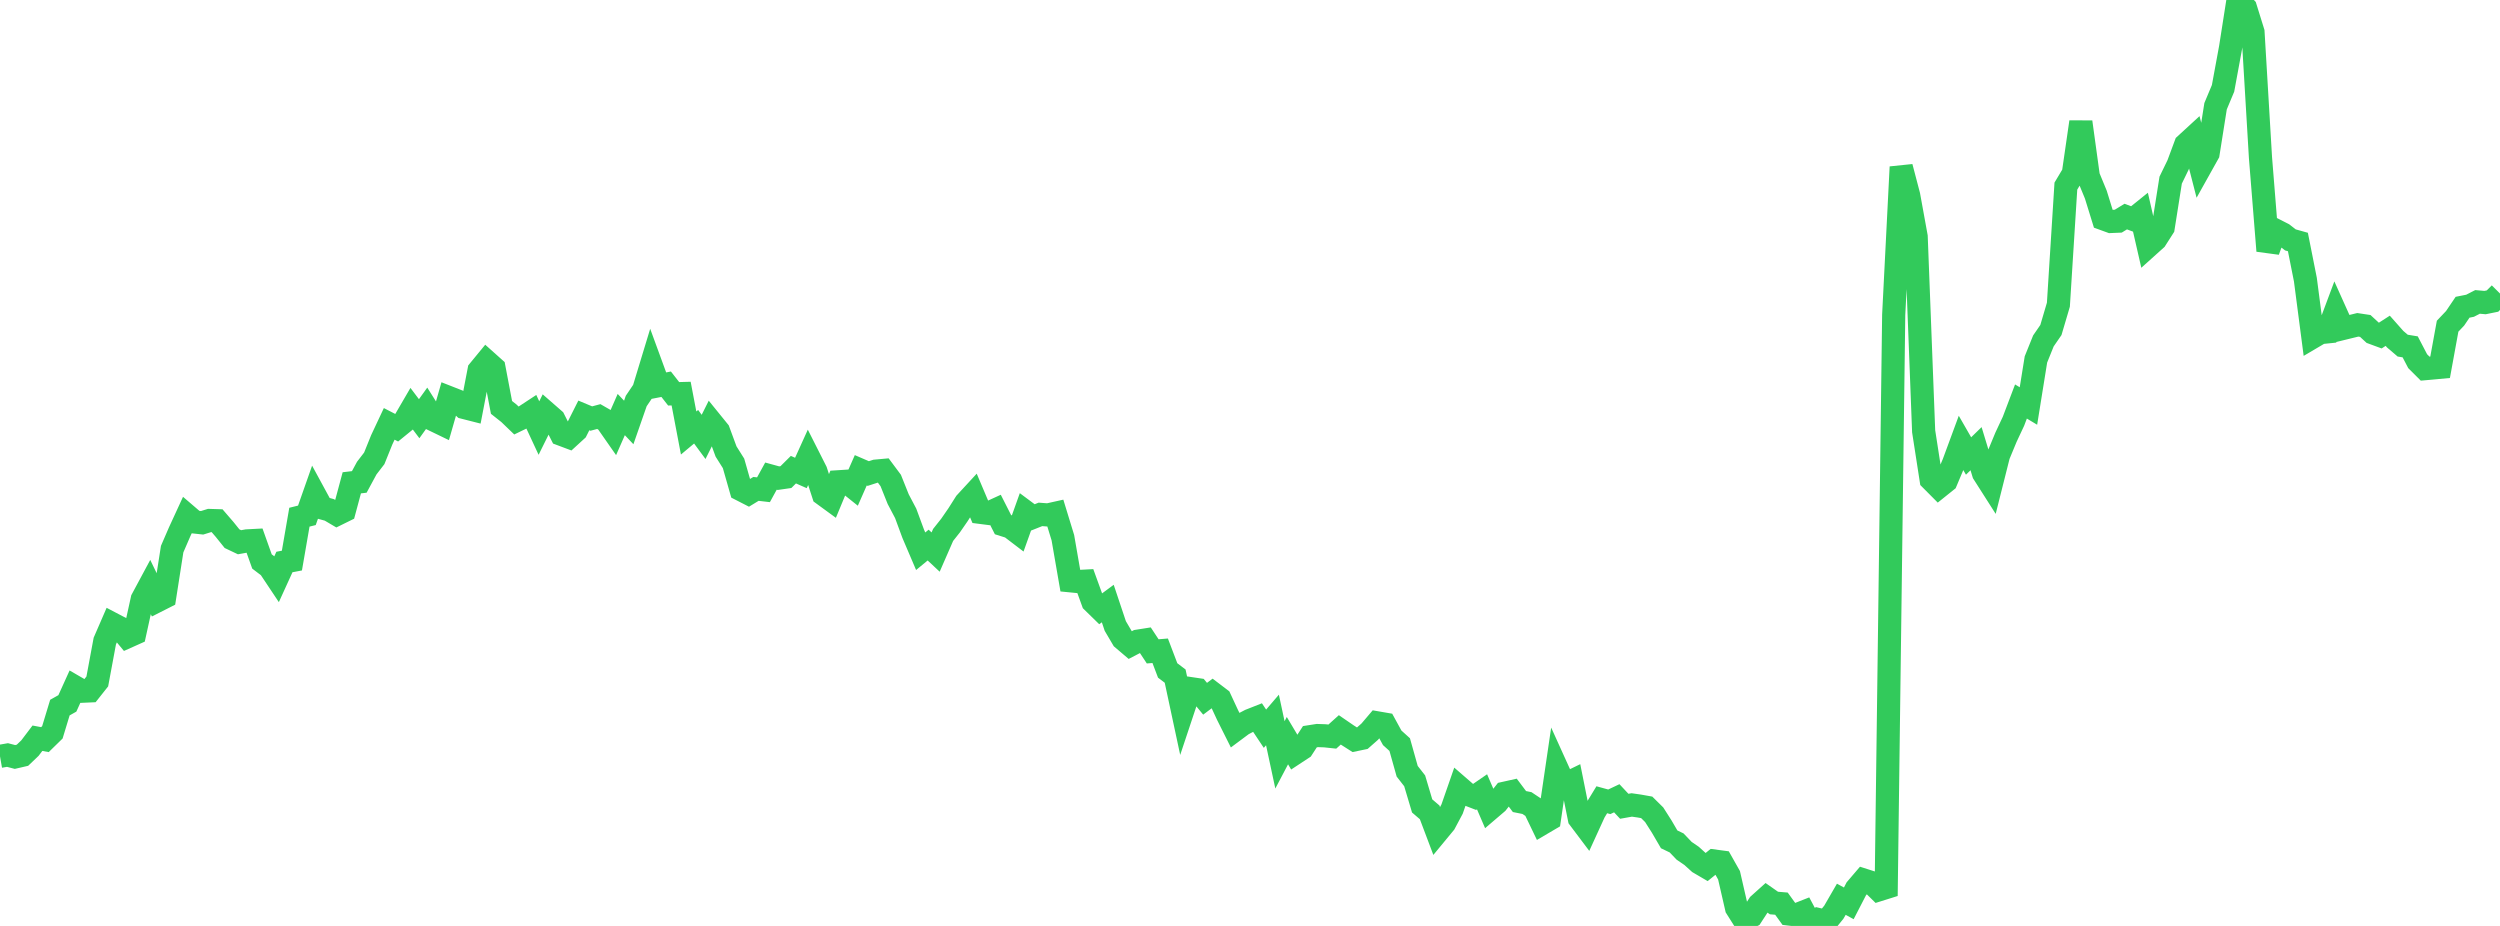 <?xml version="1.0" standalone="no"?>
<!DOCTYPE svg PUBLIC "-//W3C//DTD SVG 1.1//EN" "http://www.w3.org/Graphics/SVG/1.1/DTD/svg11.dtd">

<svg width="135" height="50" viewBox="0 0 135 50" preserveAspectRatio="none" 
  xmlns="http://www.w3.org/2000/svg"
  xmlns:xlink="http://www.w3.org/1999/xlink">


<polyline points="0.0, 40.842 0.404, 40.771 0.808, 40.877 1.213, 40.783 1.617, 40.397 2.021, 39.864 2.425, 39.94 2.829, 39.545 3.234, 38.21 3.638, 37.983 4.042, 37.092 4.446, 37.326 4.85, 37.308 5.254, 36.798 5.659, 34.619 6.063, 33.688 6.467, 33.9 6.871, 34.387 7.275, 34.206 7.68, 32.362 8.084, 31.61 8.488, 32.445 8.892, 32.24 9.296, 29.653 9.701, 28.718 10.105, 27.841 10.509, 28.187 10.913, 28.231 11.317, 28.106 11.722, 28.118 12.126, 28.586 12.53, 29.089 12.934, 29.281 13.338, 29.208 13.743, 29.187 14.147, 30.32 14.551, 30.628 14.955, 31.234 15.359, 30.348 15.763, 30.271 16.168, 27.928 16.572, 27.828 16.976, 26.68 17.38, 27.424 17.784, 27.534 18.189, 27.773 18.593, 27.574 18.997, 26.072 19.401, 26.024 19.805, 25.277 20.21, 24.751 20.614, 23.749 21.018, 22.889 21.422, 23.098 21.826, 22.769 22.231, 22.074 22.635, 22.61 23.039, 22.048 23.443, 22.687 23.847, 22.882 24.251, 21.475 24.656, 21.634 25.06, 22.002 25.464, 22.105 25.868, 20.007 26.272, 19.515 26.677, 19.877 27.081, 22 27.485, 22.32 27.889, 22.709 28.293, 22.513 28.698, 22.247 29.102, 23.115 29.506, 22.299 29.91, 22.652 30.314, 23.454 30.719, 23.606 31.123, 23.236 31.527, 22.433 31.931, 22.602 32.335, 22.494 32.74, 22.727 33.144, 23.306 33.548, 22.386 33.952, 22.813 34.356, 21.654 34.76, 21.056 35.165, 19.723 35.569, 20.827 35.973, 20.748 36.377, 21.265 36.781, 21.254 37.186, 23.382 37.59, 23.044 37.994, 23.593 38.398, 22.784 38.802, 23.282 39.207, 24.381 39.611, 25.022 40.015, 26.439 40.419, 26.646 40.823, 26.4 41.228, 26.447 41.632, 25.71 42.036, 25.821 42.44, 25.763 42.844, 25.362 43.249, 25.54 43.653, 24.648 44.057, 25.447 44.461, 26.694 44.865, 26.989 45.269, 26.016 45.674, 25.99 46.078, 26.313 46.482, 25.396 46.886, 25.571 47.29, 25.441 47.695, 25.404 48.099, 25.946 48.503, 26.955 48.907, 27.722 49.311, 28.818 49.716, 29.767 50.12, 29.434 50.524, 29.812 50.928, 28.887 51.332, 28.377 51.737, 27.79 52.141, 27.152 52.545, 26.714 52.949, 27.668 53.353, 27.72 53.757, 27.535 54.162, 28.333 54.566, 28.46 54.97, 28.768 55.374, 27.637 55.778, 27.938 56.183, 27.777 56.587, 27.807 56.991, 27.717 57.395, 29.036 57.799, 31.363 58.204, 31.403 58.608, 31.381 59.012, 32.495 59.416, 32.89 59.82, 32.592 60.225, 33.803 60.629, 34.49 61.033, 34.834 61.437, 34.624 61.841, 34.56 62.246, 35.174 62.65, 35.141 63.054, 36.204 63.458, 36.51 63.862, 38.395 64.266, 37.182 64.671, 37.242 65.075, 37.733 65.479, 37.43 65.883, 37.737 66.287, 38.607 66.692, 39.416 67.096, 39.115 67.5, 38.903 67.904, 38.744 68.308, 39.351 68.713, 38.878 69.117, 40.763 69.521, 39.995 69.925, 40.673 70.329, 40.407 70.734, 39.782 71.138, 39.719 71.542, 39.733 71.946, 39.776 72.35, 39.413 72.754, 39.69 73.159, 39.948 73.563, 39.864 73.967, 39.509 74.371, 39.034 74.775, 39.104 75.18, 39.843 75.584, 40.208 75.988, 41.647 76.392, 42.165 76.796, 43.52 77.201, 43.867 77.605, 44.937 78.009, 44.448 78.413, 43.689 78.817, 42.528 79.222, 42.879 79.626, 43.035 80.03, 42.757 80.434, 43.696 80.838, 43.351 81.243, 42.836 81.647, 42.746 82.051, 43.284 82.455, 43.365 82.859, 43.634 83.263, 44.474 83.668, 44.236 84.072, 41.486 84.476, 42.378 84.88, 42.181 85.284, 44.196 85.689, 44.734 86.093, 43.85 86.497, 43.186 86.901, 43.297 87.305, 43.106 87.71, 43.539 88.114, 43.467 88.518, 43.525 88.922, 43.597 89.326, 43.996 89.731, 44.632 90.135, 45.325 90.539, 45.519 90.943, 45.942 91.347, 46.219 91.751, 46.585 92.156, 46.822 92.56, 46.495 92.964, 46.549 93.368, 47.265 93.772, 49.025 94.177, 49.667 94.581, 49.464 94.985, 48.843 95.389, 48.48 95.793, 48.763 96.198, 48.797 96.602, 49.356 97.006, 49.403 97.41, 49.244 97.814, 50.0 98.219, 49.662 98.623, 49.756 99.027, 49.259 99.431, 48.56 99.835, 48.781 100.24, 47.996 100.644, 47.524 101.048, 47.653 101.452, 48.05 101.856, 47.923 102.26, 16.999 102.665, 9.017 103.069, 10.555 103.473, 12.778 103.877, 23.288 104.281, 25.895 104.686, 26.302 105.09, 25.978 105.494, 25.016 105.898, 23.921 106.302, 24.624 106.707, 24.229 107.111, 25.558 107.515, 26.192 107.919, 24.586 108.323, 23.611 108.728, 22.746 109.132, 21.681 109.536, 21.924 109.94, 19.411 110.344, 18.409 110.749, 17.821 111.153, 16.453 111.557, 10.05 111.961, 9.373 112.365, 6.587 112.769, 9.525 113.174, 10.508 113.578, 11.813 113.982, 11.96 114.386, 11.943 114.79, 11.695 115.195, 11.846 115.599, 11.521 116.003, 13.285 116.407, 12.922 116.811, 12.289 117.216, 9.728 117.62, 8.896 118.024, 7.808 118.428, 7.437 118.832, 9.01 119.237, 8.285 119.641, 5.736 120.045, 4.77 120.449, 2.58 120.853, 0.0 121.257, 0.429 121.662, 1.732 122.066, 8.514 122.47, 13.544 122.874, 12.434 123.278, 12.64 123.683, 12.955 124.087, 13.068 124.491, 15.102 124.895, 18.199 125.299, 17.961 125.704, 17.919 126.108, 16.838 126.512, 17.738 126.916, 17.639 127.32, 17.54 127.725, 17.601 128.129, 17.973 128.533, 18.122 128.937, 17.862 129.341, 18.318 129.746, 18.664 130.15, 18.73 130.554, 19.504 130.958, 19.907 131.362, 19.871 131.766, 19.833 132.171, 17.615 132.575, 17.189 132.979, 16.591 133.383, 16.511 133.787, 16.303 134.192, 16.339 134.596, 16.257 135.0, 15.851" fill="none" stroke="#32ca5b" stroke-width="1.25"/>

</svg>
